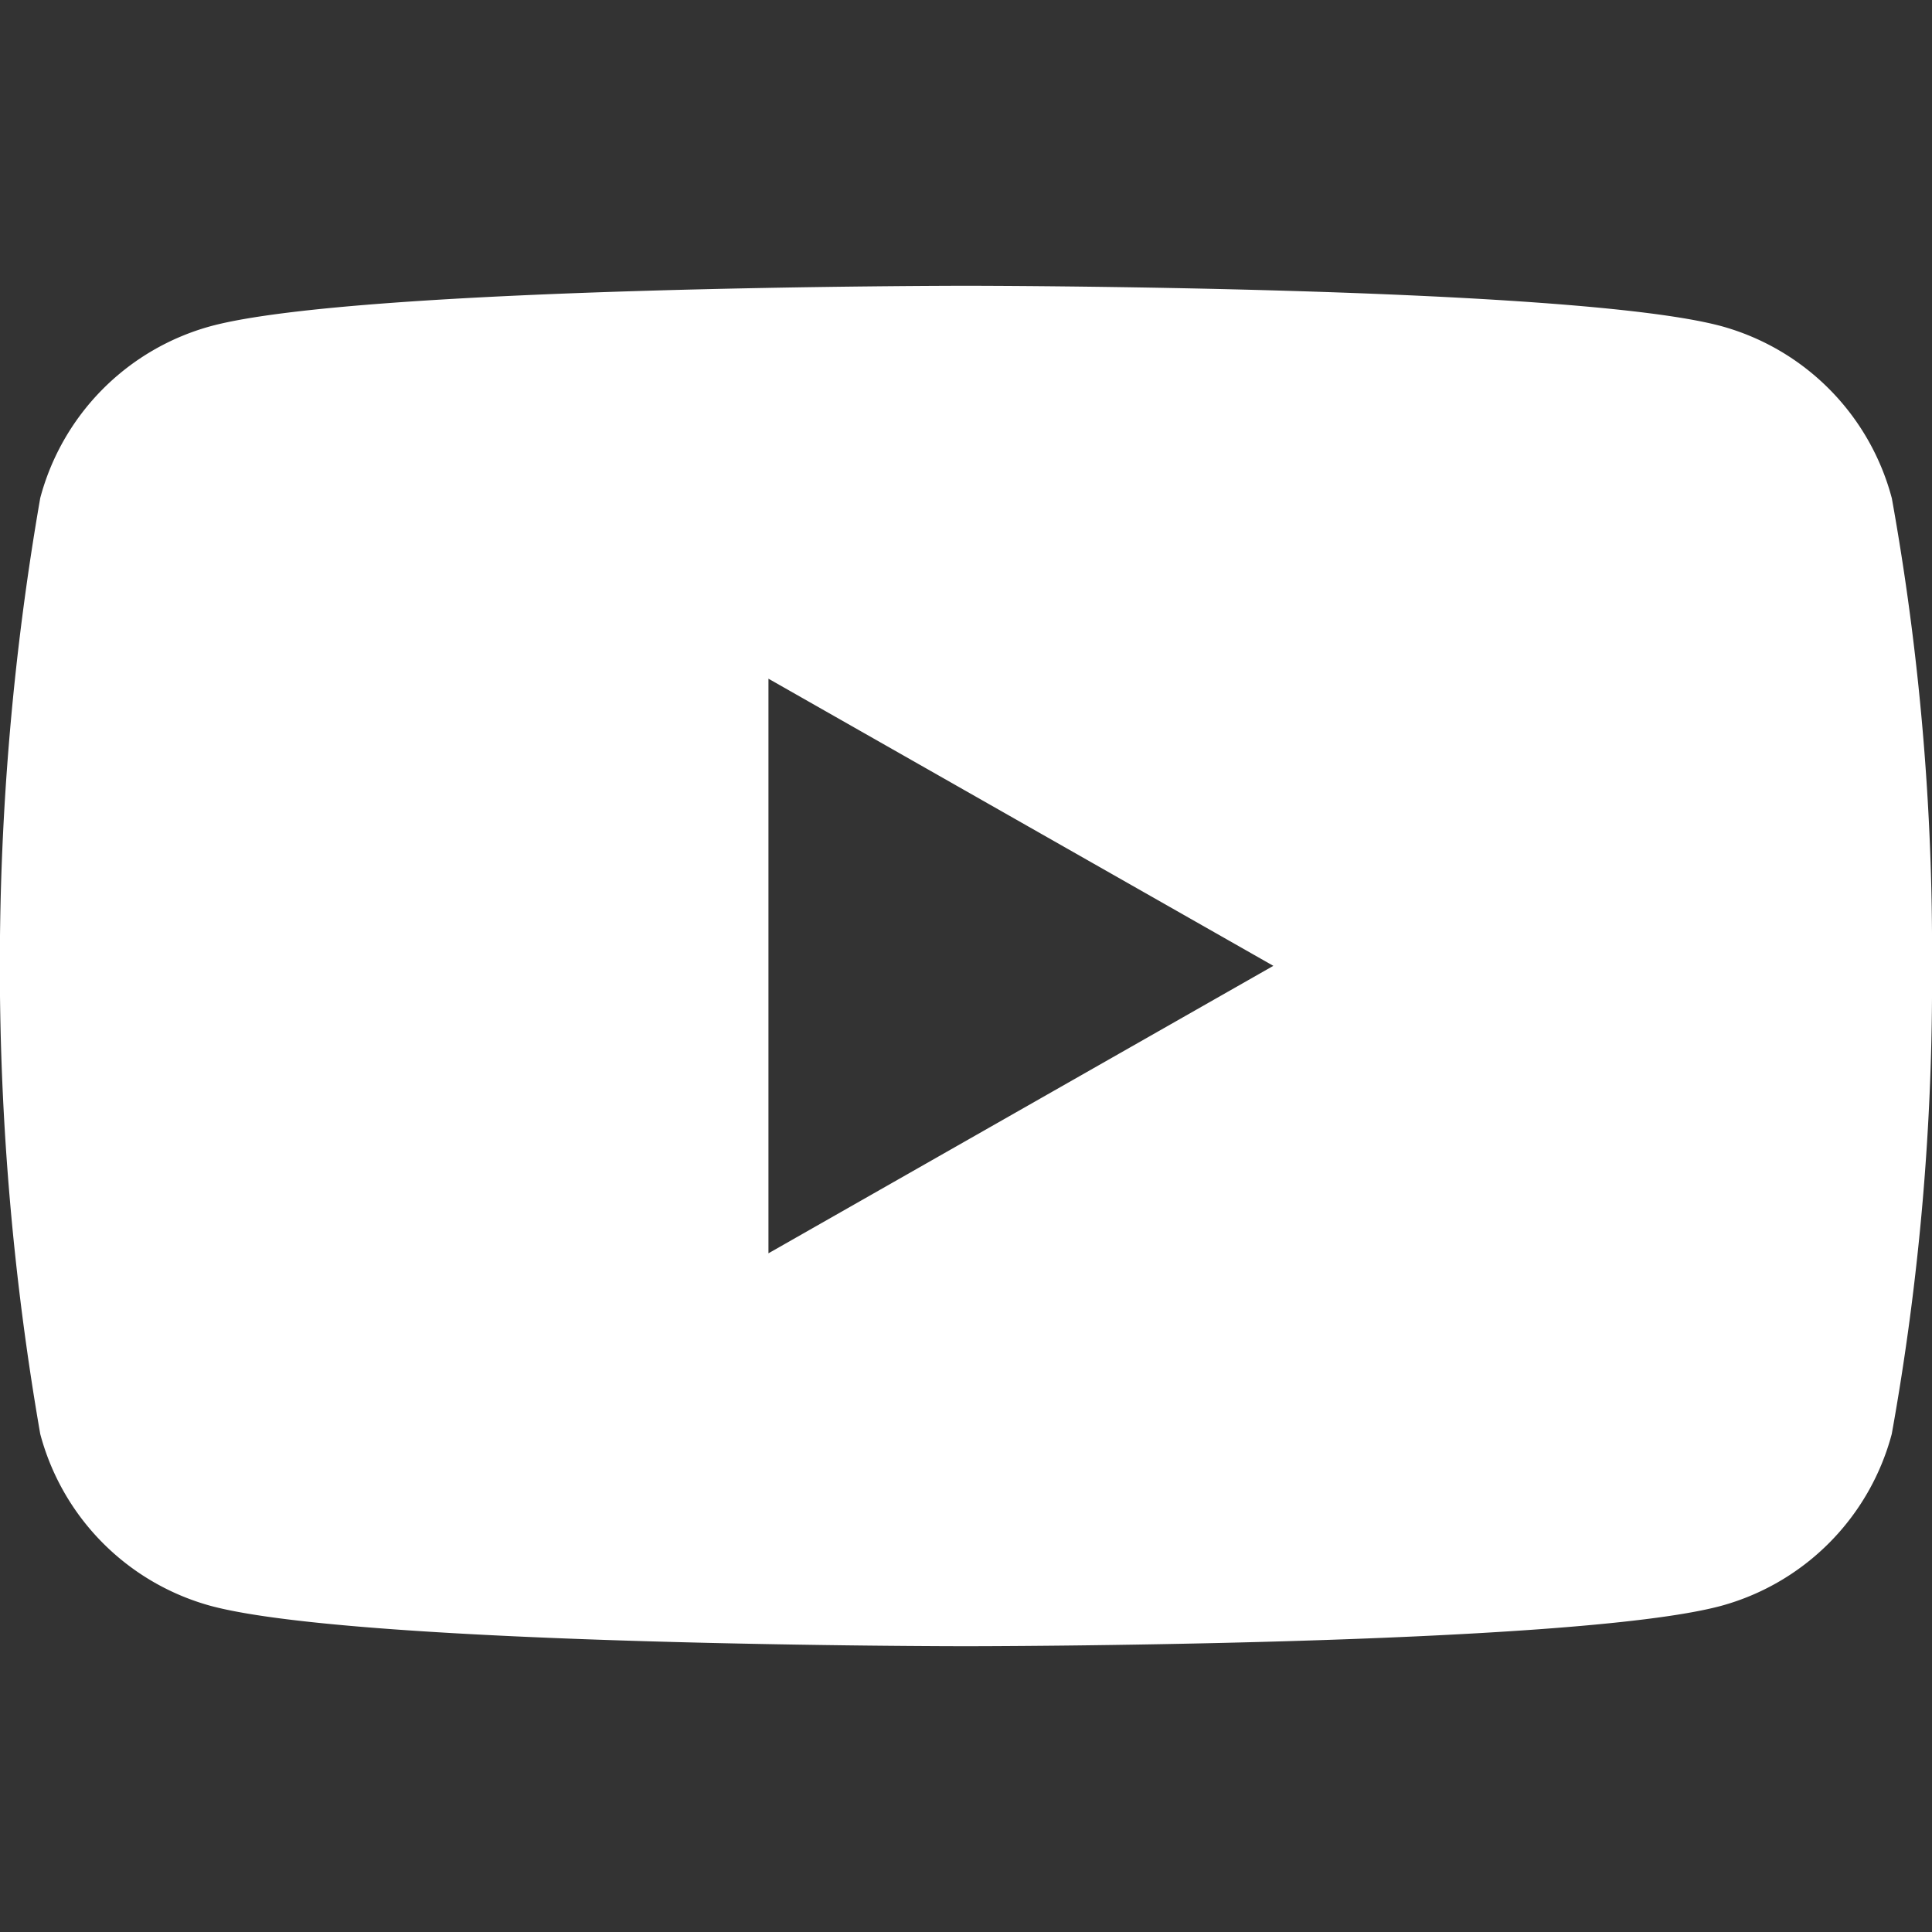 <svg xmlns="http://www.w3.org/2000/svg" width="24" height="24" viewBox="0 0 24 24">
  <rect x="0" y="0" width="24" height="24" fill="#333333" stroke="none"/>
  <g id="youtube" transform="translate(-1210 -4562)">
    <rect id="Rectangle_102" data-name="Rectangle 102" width="24" height="24" transform="translate(1210 4562)" fill="#fff" opacity="0"/>
    <path id="Tracé_385" data-name="Tracé 385" d="M23.5,78.288a3.017,3.017,0,0,0-2.122-2.136c-1.871-.5-9.376-.5-9.376-.5s-7.505,0-9.377.5A3.015,3.015,0,0,0,.5,78.288a33.92,33.92,0,0,0,0,11.628,3.016,3.016,0,0,0,2.122,2.136c1.871.5,9.376.5,9.376.5s7.505,0,9.377-.5A3.018,3.018,0,0,0,23.5,89.916,31.666,31.666,0,0,0,24,84.1a31.6,31.6,0,0,0-.5-5.814M9.546,87.671V80.533L15.818,84.1Z" transform="translate(1210 4489.898)" fill="#fff"/>
  </g>
</svg>
